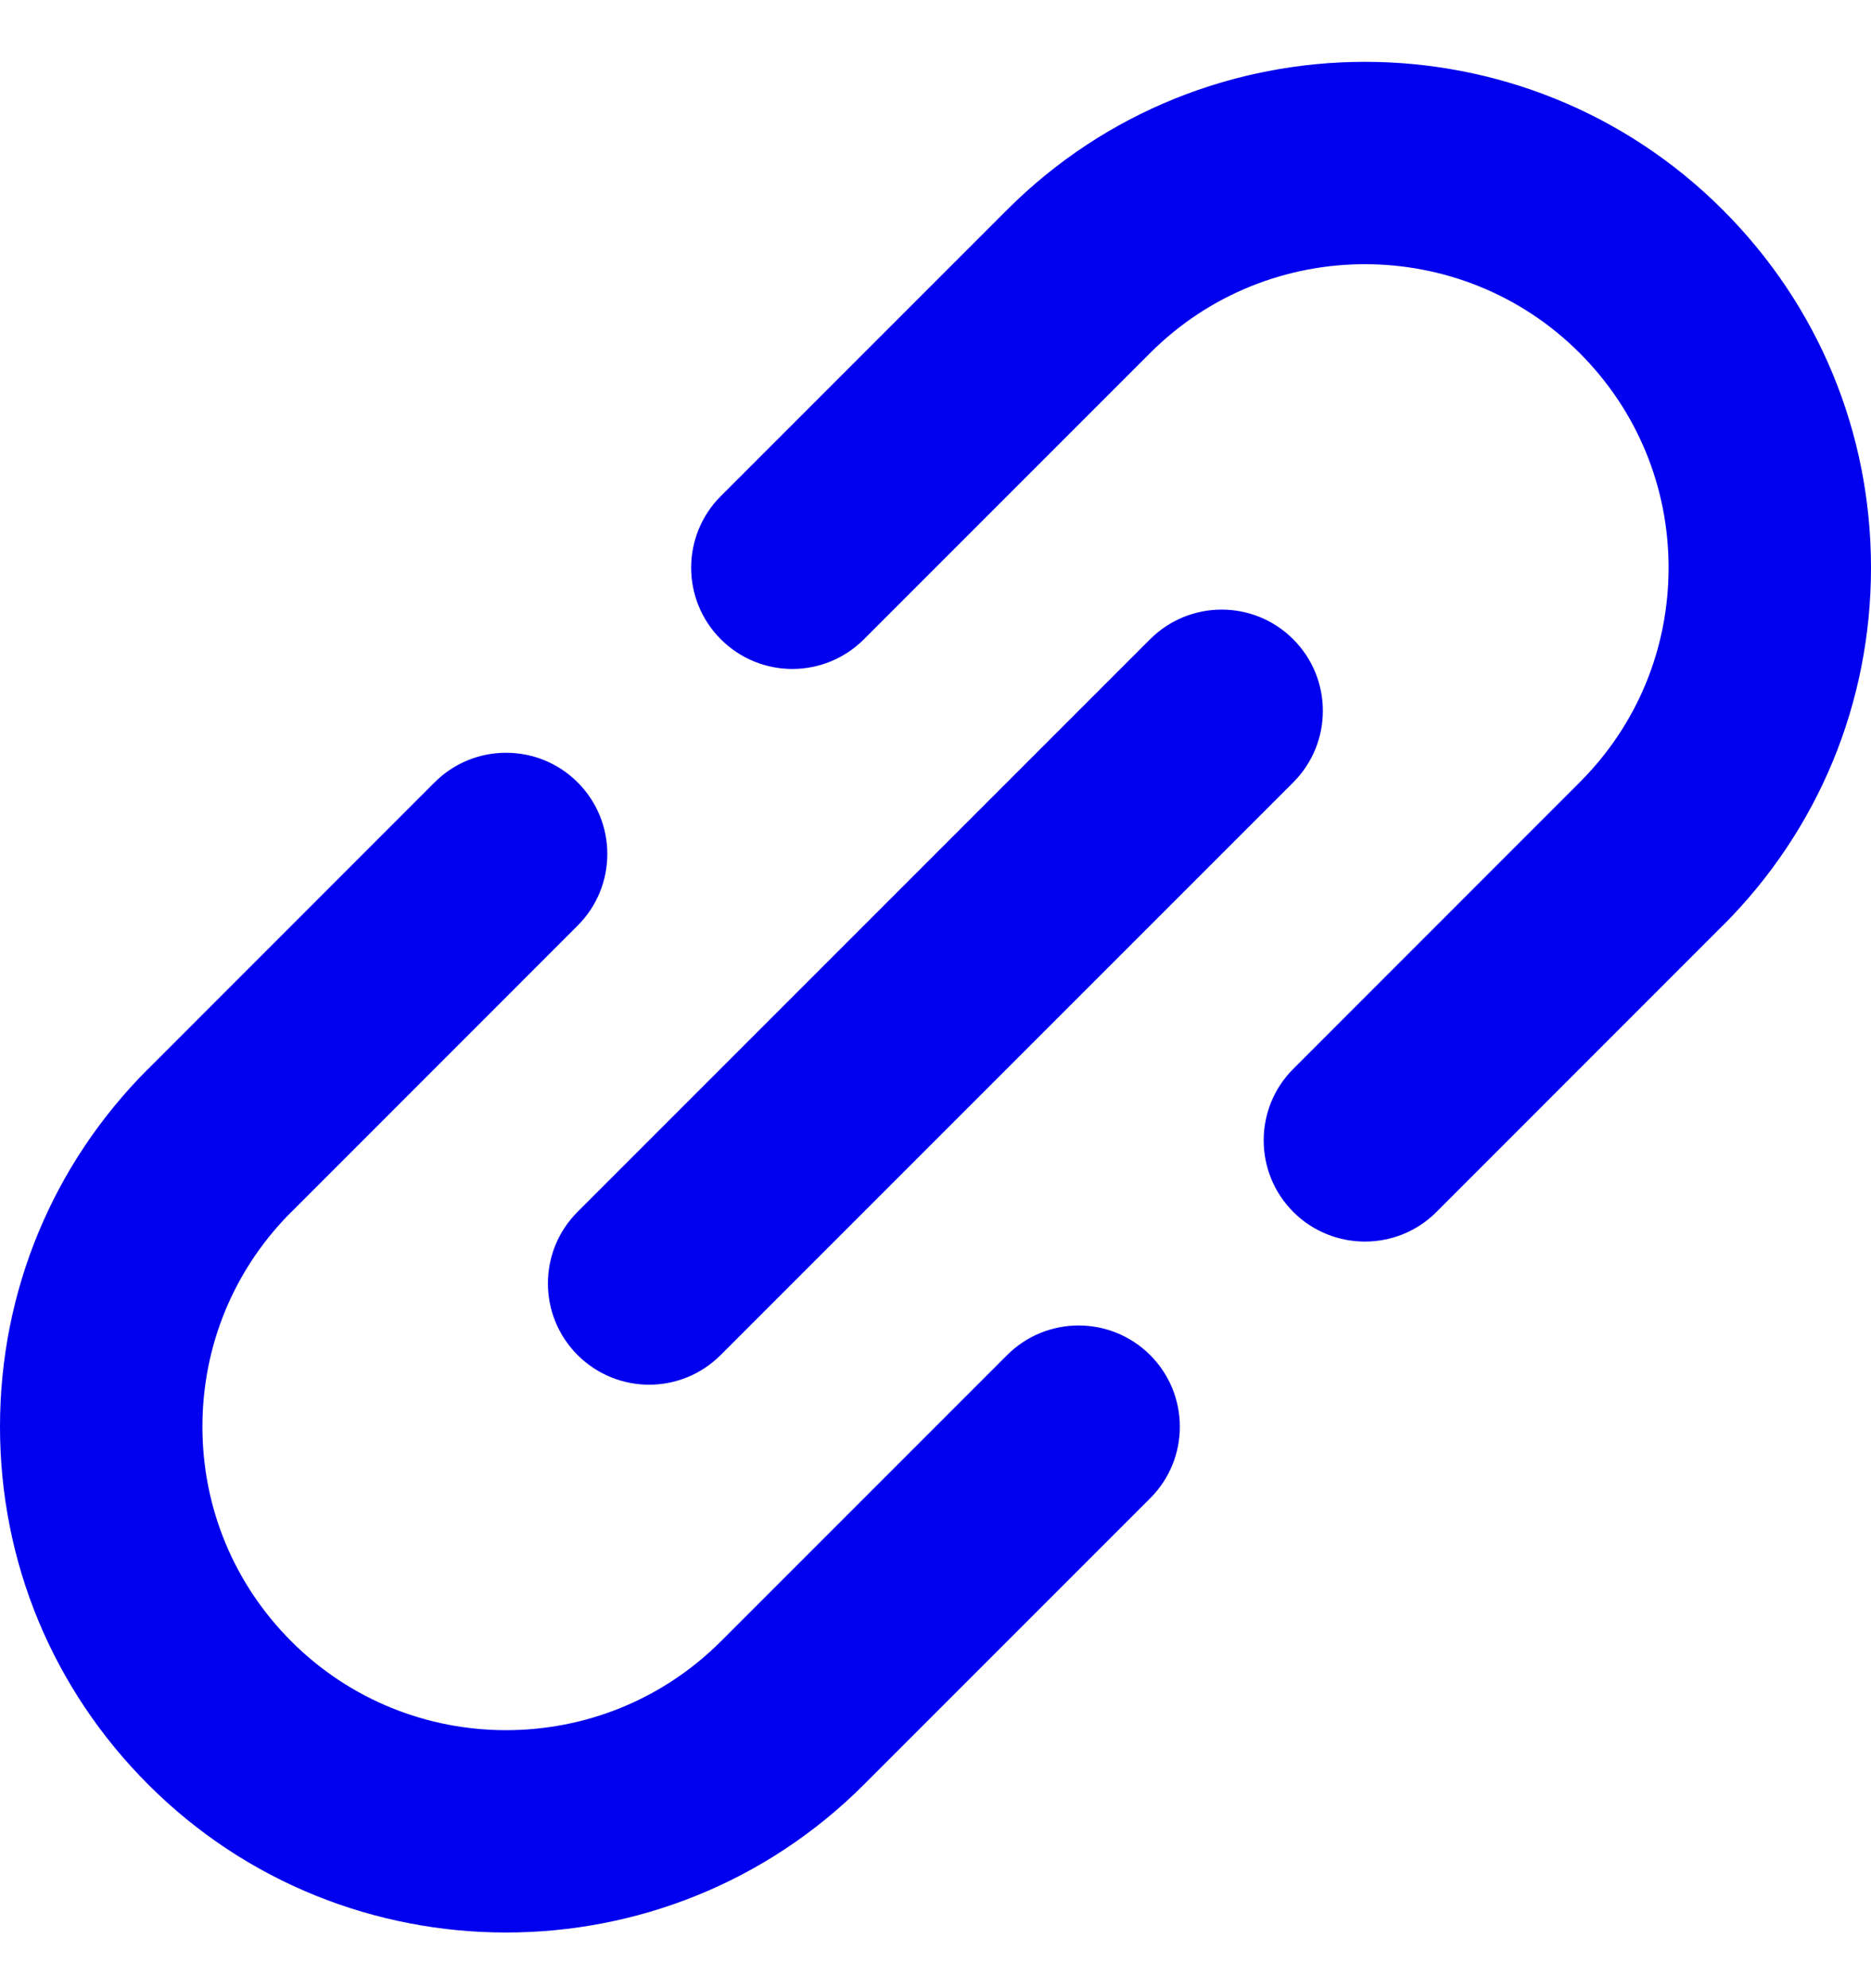 <svg width="16" height="17" viewBox="0 0 16 17" fill="none" xmlns="http://www.w3.org/2000/svg">
<g clip-path="url(#clip0_143_217)">
<path d="M8.612 11.587L6.164 14.035C6.164 14.035 6.164 14.035 6.164 14.035C6.164 14.035 6.164 14.035 6.164 14.035C5.151 15.047 3.504 15.047 2.492 14.035C2.001 13.544 1.731 12.892 1.731 12.199C1.731 11.505 2.001 10.853 2.491 10.363C2.492 10.363 2.492 10.363 2.492 10.363L4.94 7.914C5.278 7.576 5.278 7.028 4.94 6.69C4.602 6.352 4.054 6.352 3.716 6.69L1.268 9.139C1.267 9.139 1.267 9.139 1.267 9.139C0.45 9.956 0 11.043 0 12.199C0 13.355 0.45 14.441 1.268 15.259C2.111 16.103 3.22 16.524 4.328 16.524C5.436 16.524 6.544 16.103 7.388 15.259C7.388 15.259 7.388 15.259 7.388 15.259L9.836 12.811C10.174 12.473 10.174 11.925 9.836 11.587C9.498 11.249 8.95 11.249 8.612 11.587Z" fill="#0000EE"/>
<path d="M16 4.854C16 3.698 15.55 2.611 14.732 1.794C13.045 0.107 10.299 0.107 8.612 1.794C8.612 1.794 8.612 1.794 8.612 1.794L6.164 4.242C5.826 4.58 5.826 5.128 6.164 5.466C6.333 5.635 6.554 5.72 6.776 5.72C6.997 5.72 7.219 5.635 7.388 5.466L9.836 3.018C9.836 3.018 9.836 3.018 9.836 3.018C10.848 2.006 12.496 2.006 13.508 3.018C13.999 3.509 14.269 4.161 14.269 4.854C14.269 5.548 13.999 6.2 13.508 6.69L13.508 6.69L11.06 9.139C10.722 9.476 10.722 10.025 11.06 10.363C11.229 10.532 11.451 10.616 11.672 10.616C11.894 10.616 12.115 10.532 12.284 10.363L14.732 7.914C14.732 7.914 14.733 7.914 14.733 7.914C15.55 7.097 16 6.01 16 4.854Z" fill="#0000EE"/>
<path d="M4.939 11.586C5.108 11.755 5.33 11.84 5.551 11.84C5.773 11.84 5.994 11.755 6.163 11.586L11.059 6.69C11.397 6.352 11.397 5.804 11.059 5.466C10.721 5.128 10.173 5.128 9.835 5.466L4.939 10.362C4.601 10.7 4.601 11.248 4.939 11.586Z" fill="#0000EE"/>
</g>
<defs>
<clipPath id="clip0_143_217">
<rect width="16" height="16" fill="white" transform="translate(0 0.527)"/>
</clipPath>
</defs>
</svg>
